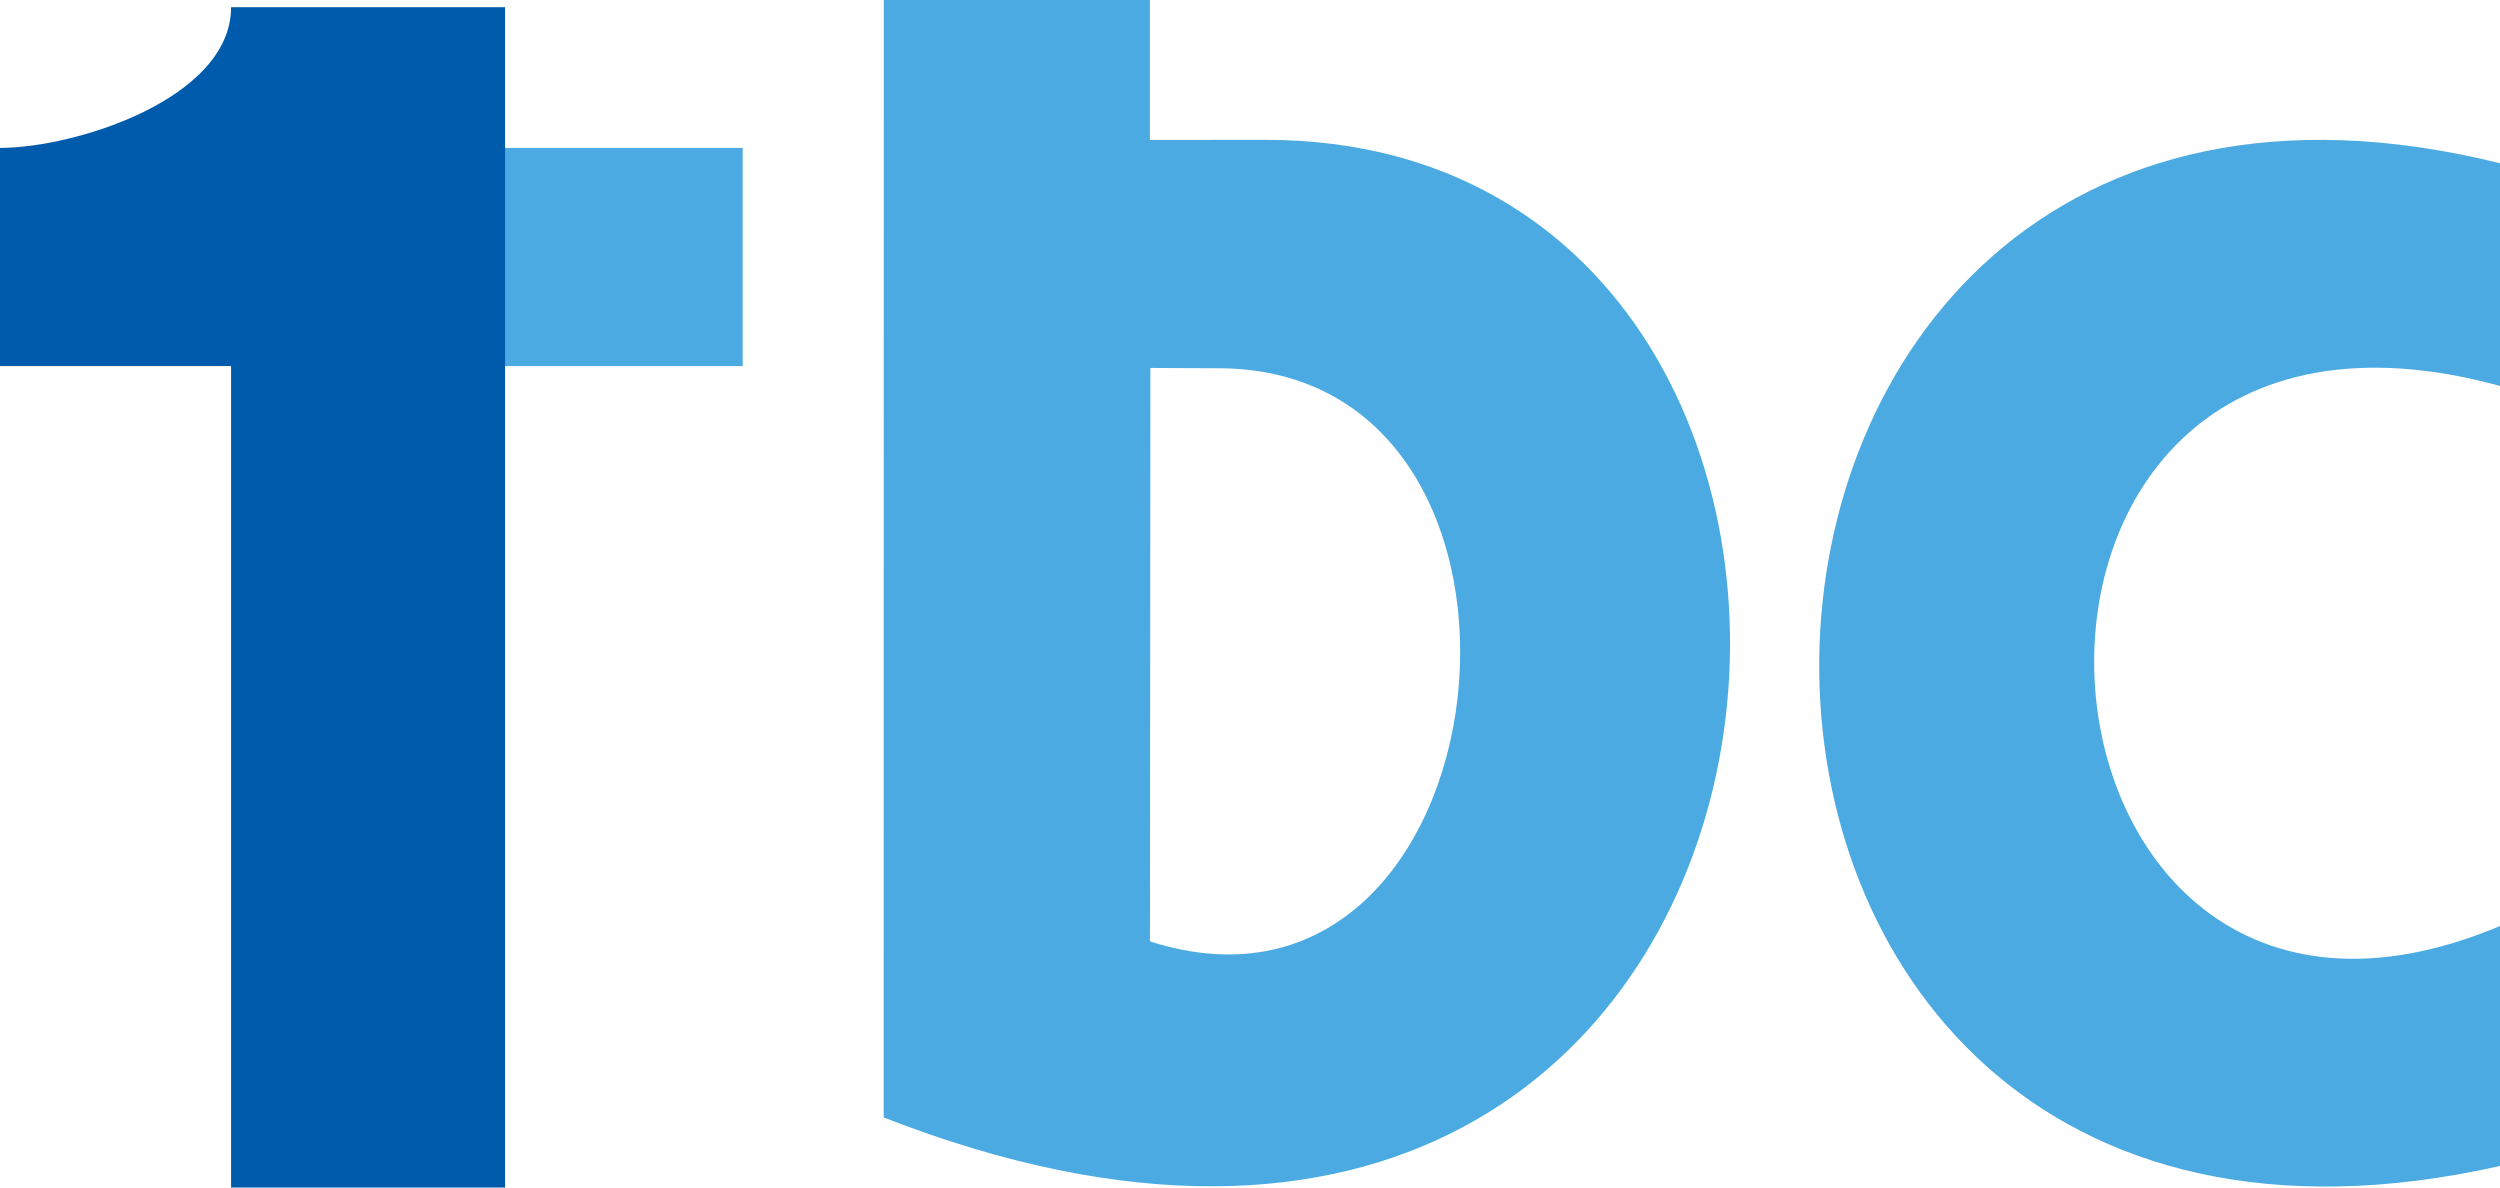 <?xml version="1.0" encoding="UTF-8" standalone="no"?>
<!-- Created with Inkscape (http://www.inkscape.org/) -->
<svg xmlns:dc="http://purl.org/dc/elements/1.1/" xmlns:cc="http://creativecommons.org/ns#" xmlns:rdf="http://www.w3.org/1999/02/22-rdf-syntax-ns#" xmlns:svg="http://www.w3.org/2000/svg" xmlns="http://www.w3.org/2000/svg" xmlns:sodipodi="http://sodipodi.sourceforge.net/DTD/sodipodi-0.dtd" xmlns:inkscape="http://www.inkscape.org/namespaces/inkscape" width="200mm" height="95mm" viewBox="0 0 200 95" version="1.1" id="svg8">
  <title id="title956">TBC logo(2020)</title>
  <defs id="defs2"/>
  
  <g id="layer1" transform="translate(0,-202)">
    <g id="g915" transform="matrix(8.066,0,0,8.117,-195.7,-1254.609)" style="stroke-width:0.124">
      <g style="stroke-width:0.125" transform="matrix(0.98,0,0,0.99,-1.414,0.564)" id="g905">
        <path style="fill:#4baae1;fill-opacity:1;stroke:none;stroke-width:0.033px;stroke-linecap:butt;stroke-linejoin:miter;stroke-opacity:1" d="m 33.717,182.167 h -3.837 v 2.172 H 33.717 Z" id="path881"/>
        <path style="fill:#005bac;fill-opacity:1;stroke:none;stroke-width:0.033px;stroke-linecap:butt;stroke-linejoin:miter;stroke-opacity:1" d="m 26.2,182.167 c 0.766,0 2.339,-0.492 2.339,-1.401 h 2.773 v 11.827 h -2.773 v -8.254 l -2.339,9e-5 z" id="path834"/>
      </g>
      <path id="path883" d="m 33.028,179.44 2.639,0.003 v 1.388 c 0.329,0 0.616,-9.3e-4 1.148,-9.3e-4 7.172,0 6.013,13.441 -3.788,9.635 v -1.673 l 2.641,-0.062 c 3.581,1.138 4.329,-5.649 0.675,-5.649 -0.453,0 -0.274,-0.003 -0.671,-0.003 l -0.004,5.653 -2.641,0.062 z" style="fill:#4baae1;fill-opacity:1;fill-rule:nonzero;stroke:none;stroke-width:0.033px;stroke-linecap:butt;stroke-linejoin:miter;stroke-opacity:1"/>
      <path id="path887" d="m 49.059,181.061 v 2.195 c -5.673,-1.548 -5.055,7.434 0,5.322 v 2.365 c -9.134,2.045 -8.874,-12.068 0,-9.882 z" style="fill:#4baae1;fill-opacity:1;stroke:none;stroke-width:0.033px;stroke-linecap:butt;stroke-linejoin:miter;stroke-opacity:1"/>
    </g>
  </g>
</svg>
